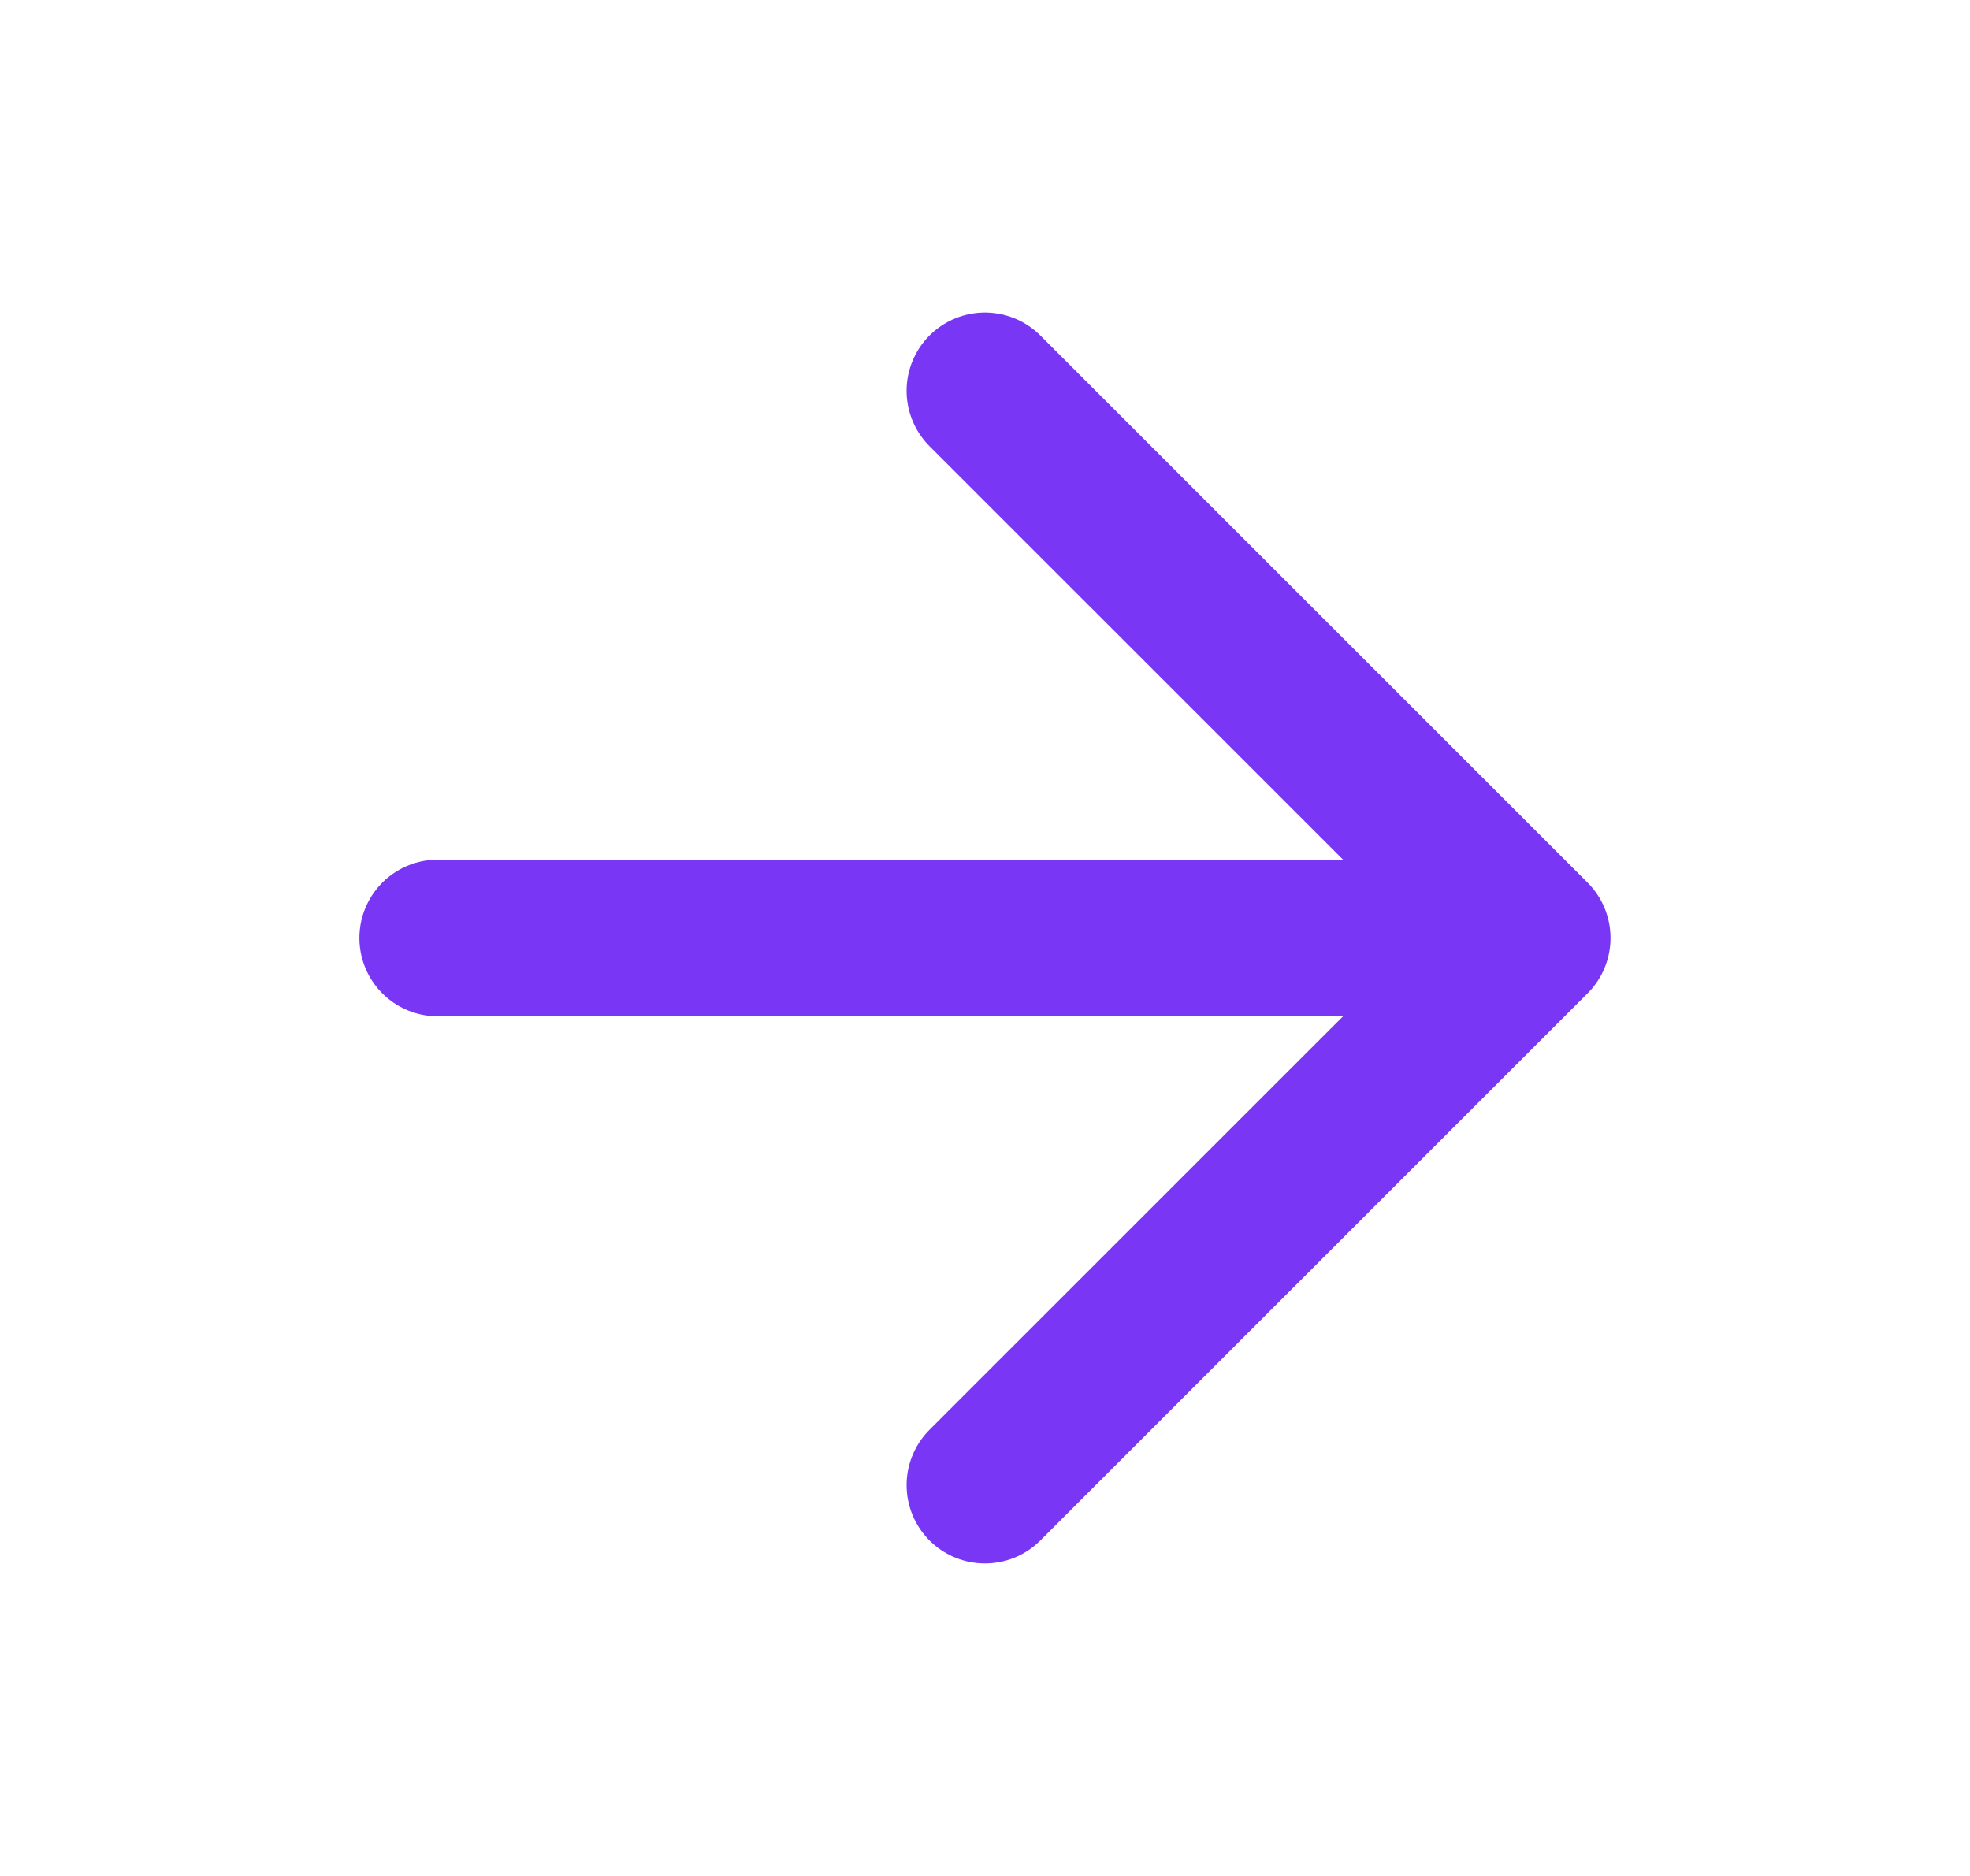 <svg width="21" height="20" viewBox="0 0 21 20" fill="none" xmlns="http://www.w3.org/2000/svg">
<path d="M4.666 10H16.333M16.333 10L10.499 4.167M16.333 10L10.499 15.833" stroke="#7936F4" stroke-width="1.67" stroke-linecap="round" stroke-linejoin="round"/>
</svg>

